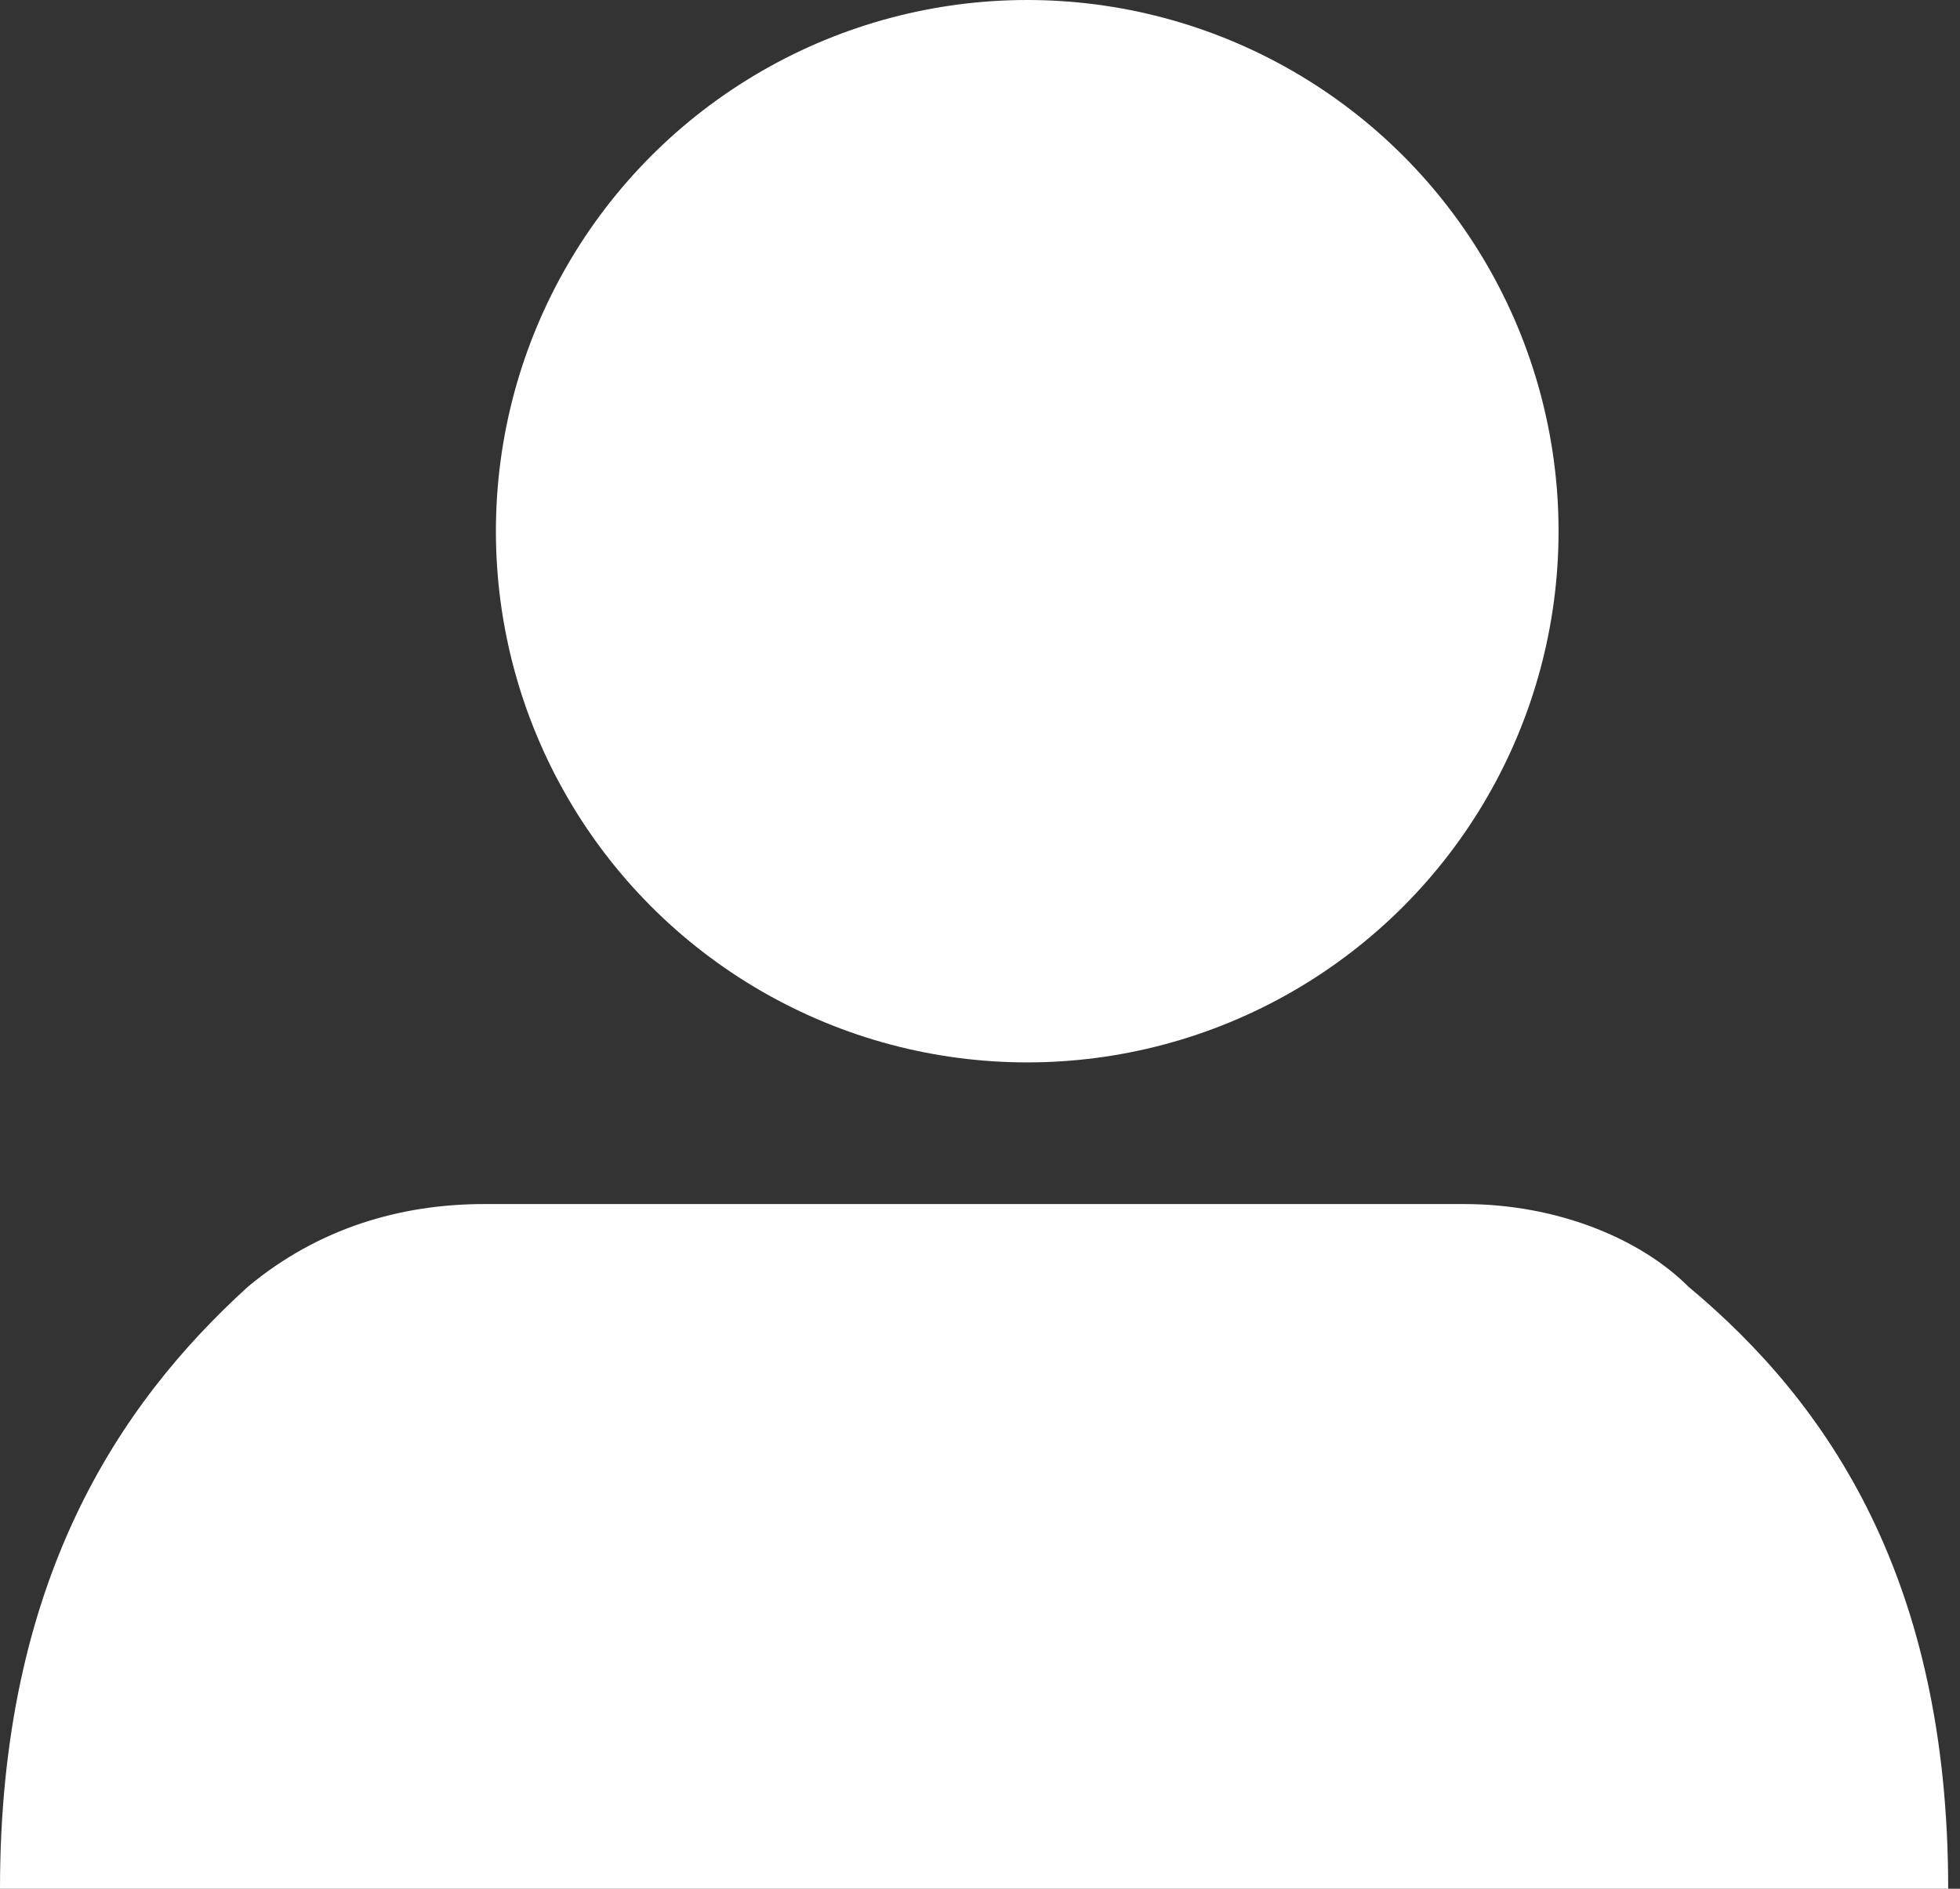 <?xml version="1.0" encoding="utf-8"?>
<!-- Generator: Adobe Illustrator 26.0.1, SVG Export Plug-In . SVG Version: 6.00 Build 0)  -->
<svg version="1.1" id="Capa_1" xmlns="http://www.w3.org/2000/svg" xmlns:xlink="http://www.w3.org/1999/xlink" x="0px" y="0px"
	 viewBox="0 0 16.6 16" style="enable-background:new 0 0 16.6 16;" xml:space="preserve">
<rect x="0" y="0" width="16.6" height="16" fill="#333333" stroke="none"/>
<style type="text/css">
	.st0{fill:#152C46;}
	.st1{fill:#152C47;}
	.st2{fill:#0D7ABE;}
	.st3{fill:#FFFFFF;stroke:#FFFFFF;stroke-width:0.5;stroke-miterlimit:10;}
	.st4{fill:#FFFFFF;}
	.st5{fill:none;stroke:#FFFFFF;stroke-miterlimit:10;}
</style>
<g>
	<g>
		<path class="st4" d="M12.4,10.2H4.1c-0.7,0-1.4,0.2-2,0.7C1,11.9,0,13.4,0,16h7.2v0h9.3c0-2.6-1-4.1-2.2-5.1
			C13.9,10.5,13.2,10.2,12.4,10.2z"/>
	</g>
	<g>
		<circle class="st4" cx="8.7" cy="4.5" r="4.5"/>
	</g>
</g>
</svg>
